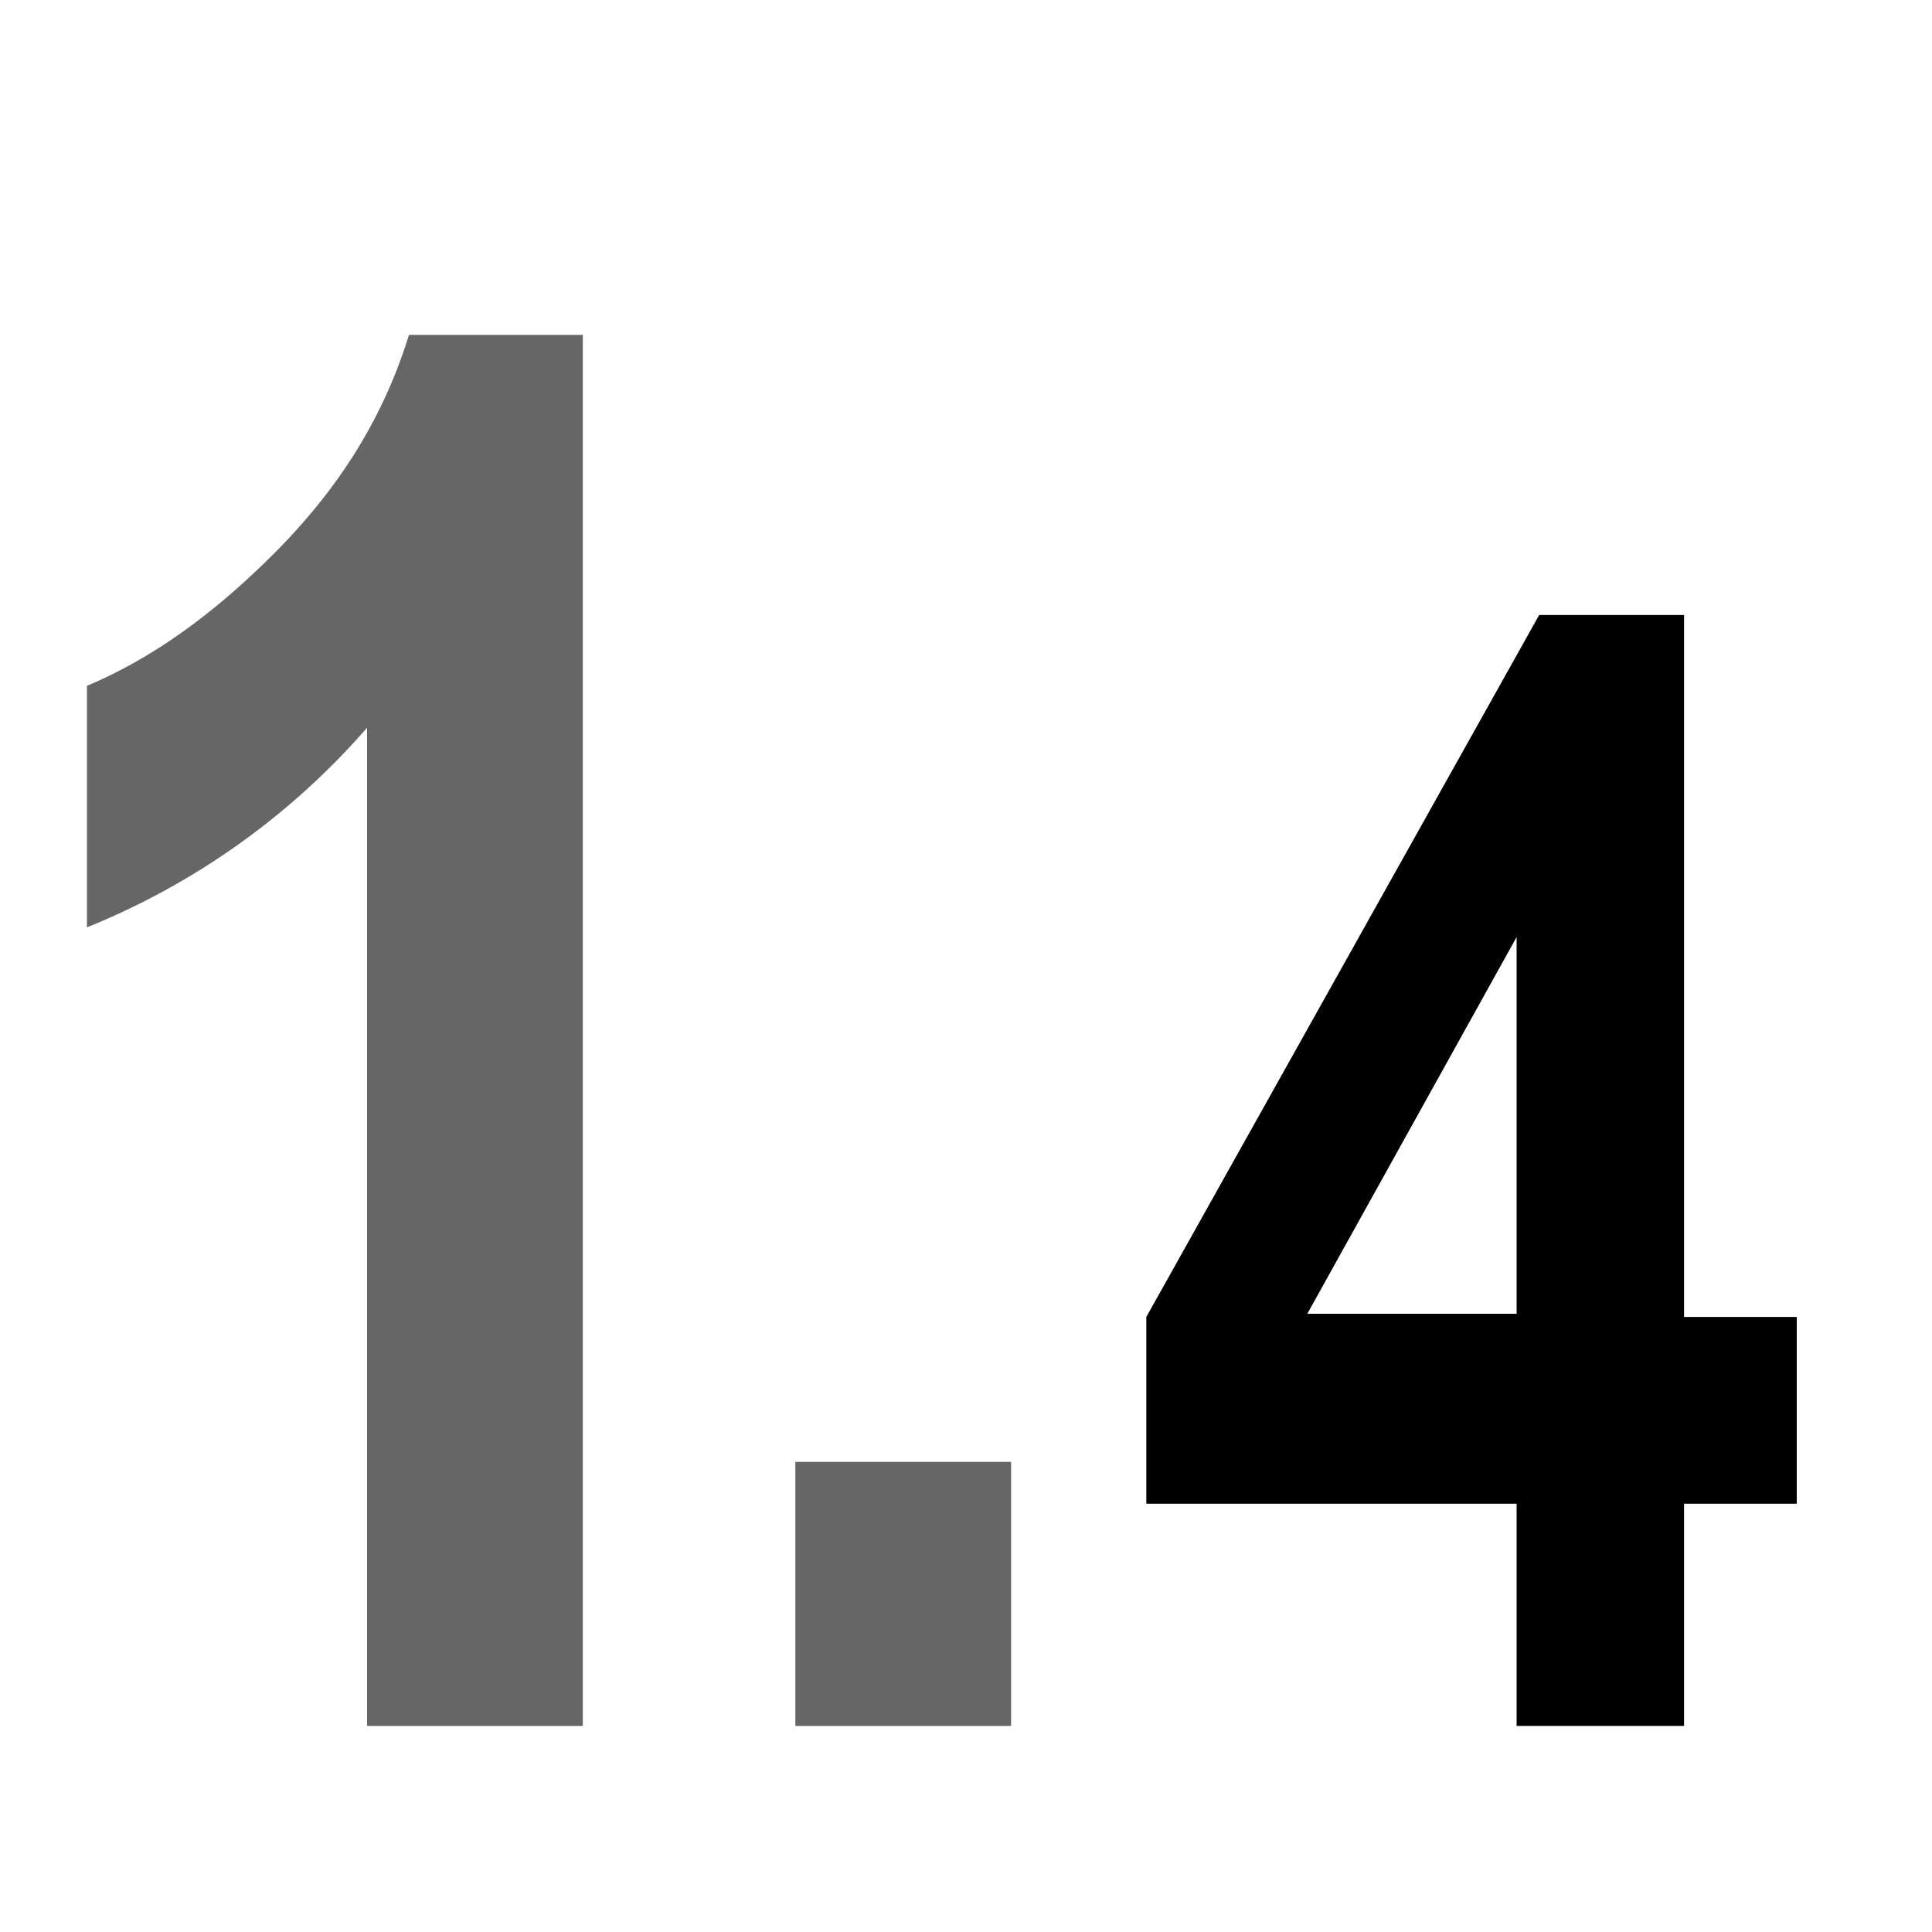<svg xmlns="http://www.w3.org/2000/svg" viewBox="2 2 60 60" xml:space="preserve" width="16" height="16">
  <path d="M26.7 55.6v-8.2h6.7v8.2h-6.7z" fill="#666"/>
  <path d="M49.1 55.6v-6.9H37.6v-5.8l12.2-21.8h4.5v21.8h3.5v5.8h-3.5v6.9h-5.2zm0-12.7V31.1l-6.5 11.7h6.5z"/>
  <g>
    <path d="M20.1 55.6h-6.7v-31a22.9 22.9 0 0 1-8.7 6.2v-7.5c1.9-.8 3.8-2.1 5.8-4.1 2-2 3.4-4.2 4.2-6.8h5.4v43.2z" fill="#666"/>
  </g>
</svg>
